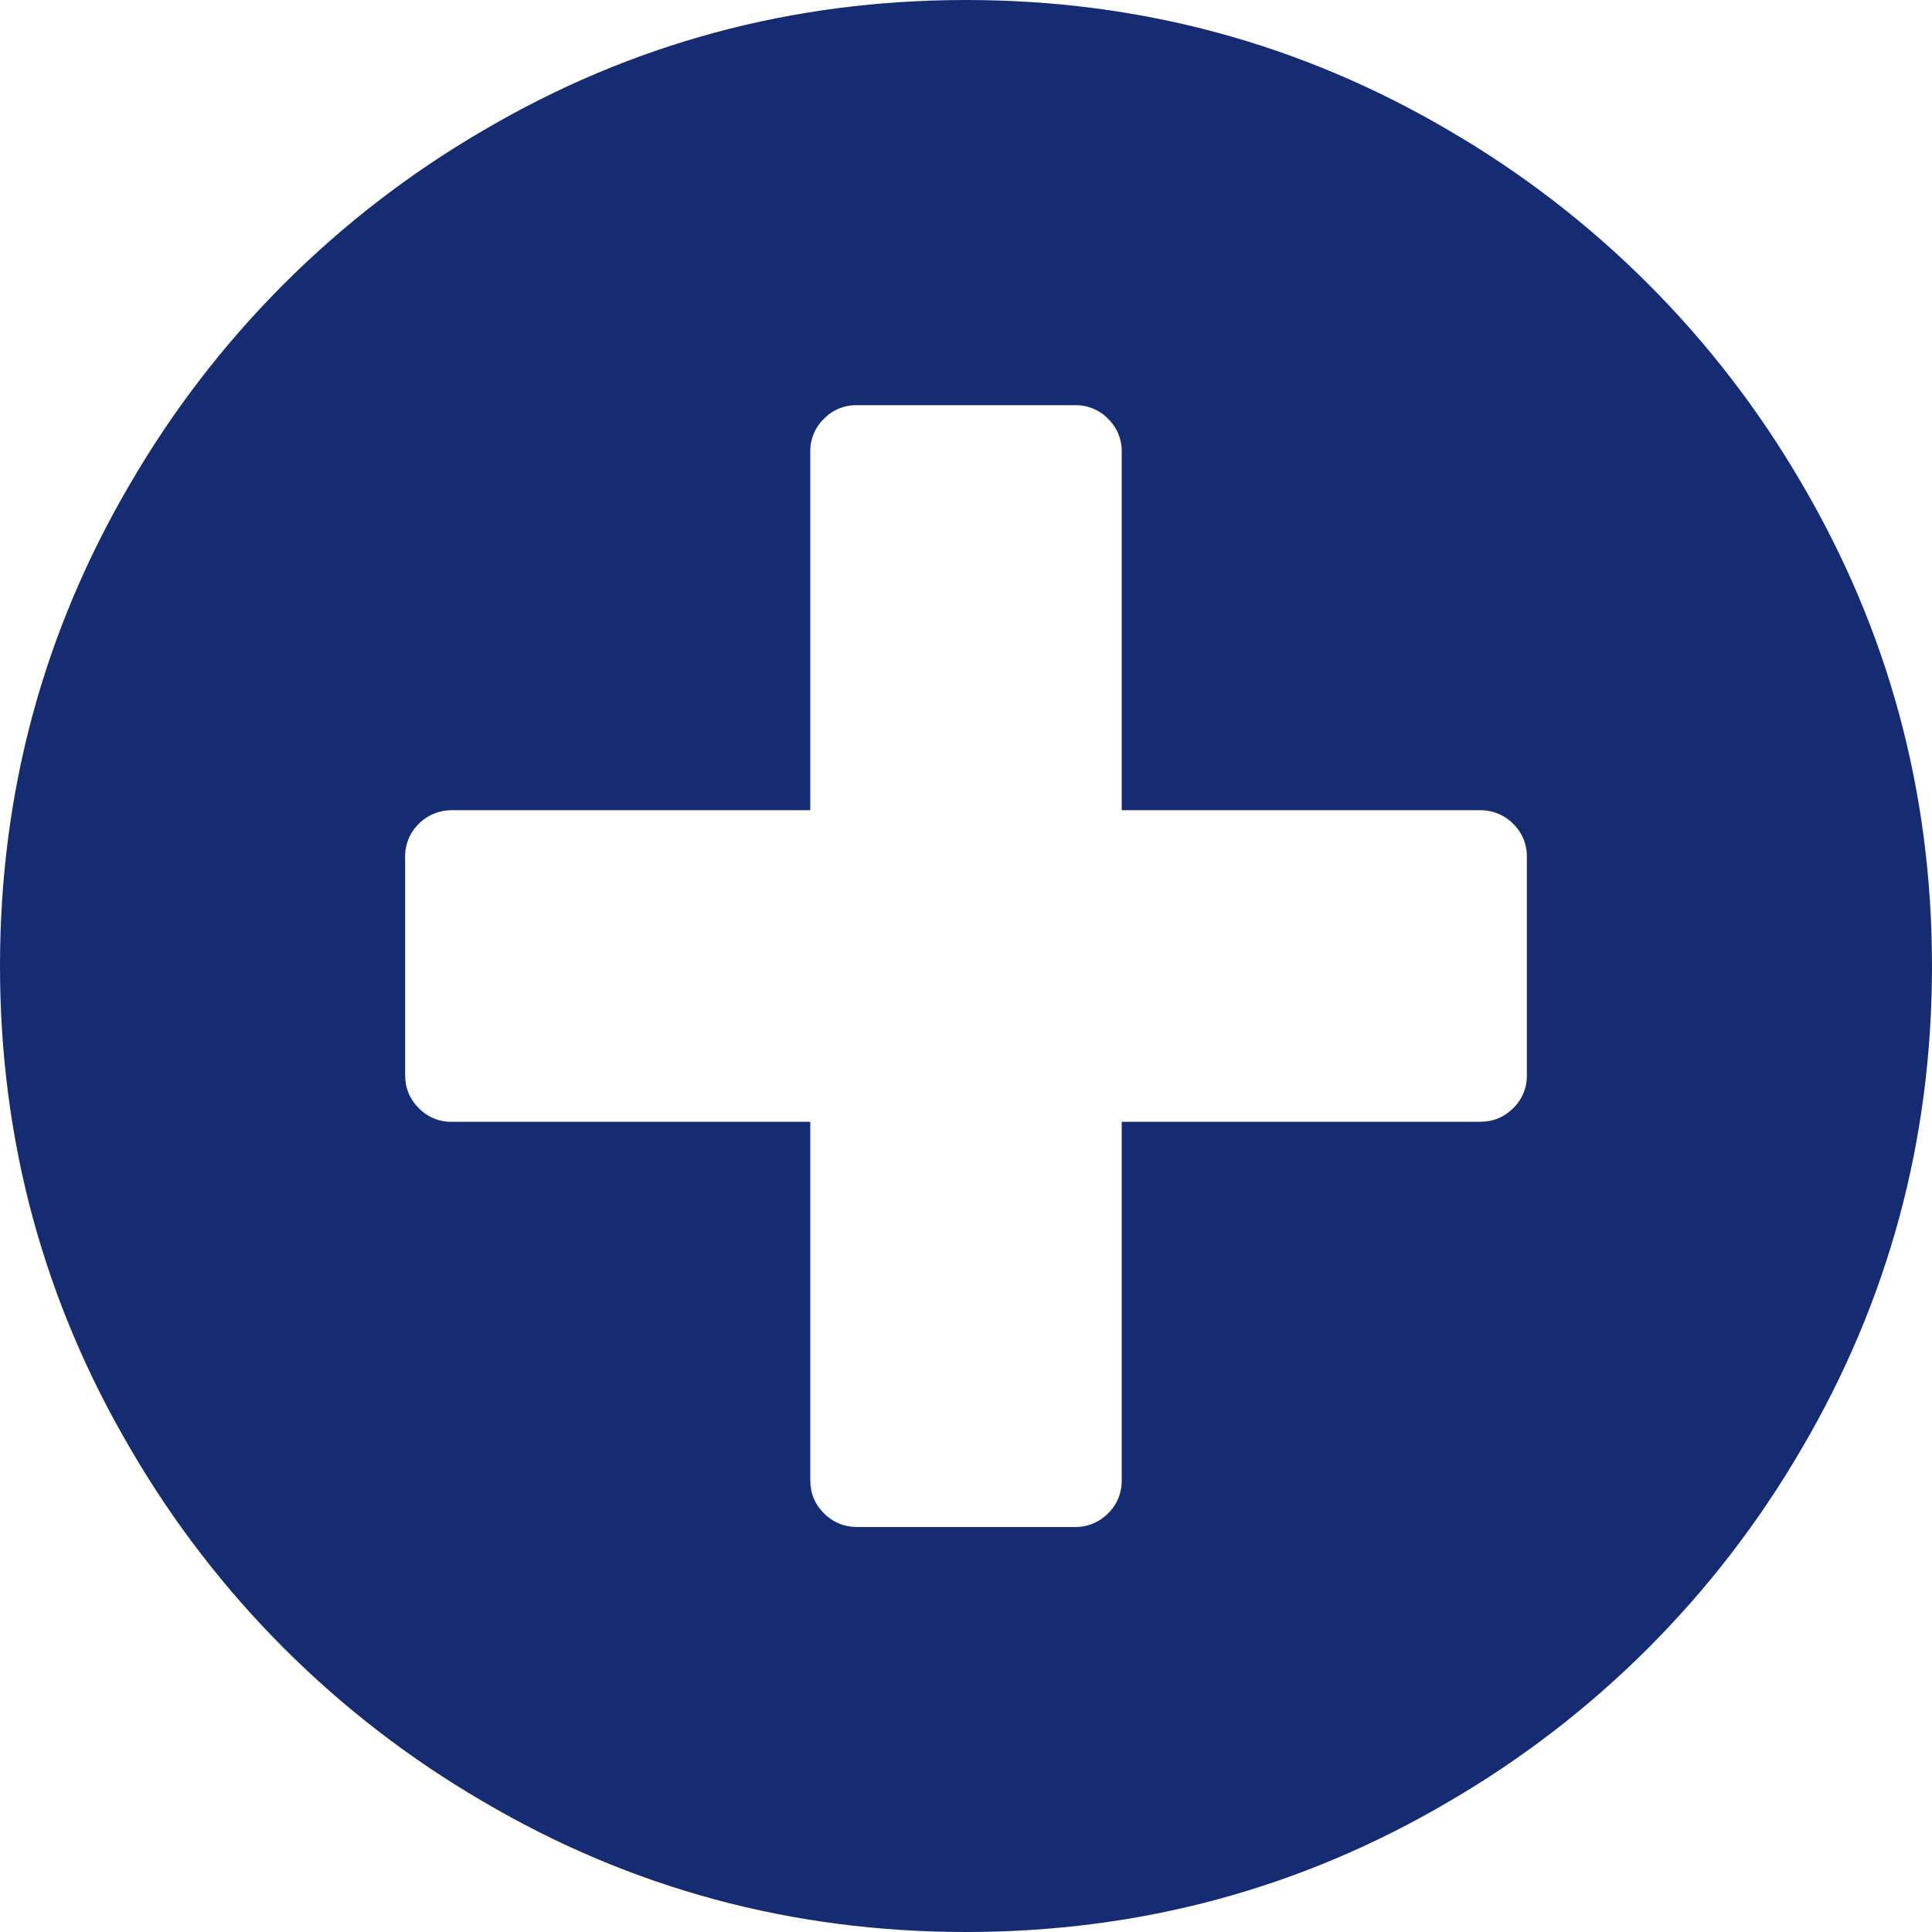 <svg viewBox="0 0 30 30" xmlns="http://www.w3.org/2000/svg">
    <g fill="#152C73">
        <path d="M23.709,16.694 L23.709,13.308 C23.713,13.114 23.636,12.927 23.497,12.792 C23.362,12.655 23.177,12.579 22.984,12.581 L17.418,12.581 L17.418,7.017 C17.422,6.824 17.345,6.637 17.206,6.503 C17.072,6.364 16.886,6.288 16.693,6.292 L13.307,6.292 C13.114,6.288 12.928,6.364 12.794,6.503 C12.655,6.637 12.578,6.824 12.582,7.017 L12.582,12.581 L7.016,12.581 C6.823,12.579 6.638,12.655 6.503,12.792 C6.364,12.927 6.287,13.114 6.291,13.308 L6.291,16.694 C6.291,16.895 6.361,17.068 6.503,17.208 C6.637,17.346 6.823,17.423 7.016,17.419 L12.582,17.419 L12.582,22.986 C12.582,23.187 12.652,23.357 12.794,23.499 C12.934,23.639 13.106,23.711 13.307,23.711 L16.693,23.711 C16.886,23.714 17.071,23.637 17.206,23.499 C17.345,23.365 17.421,23.179 17.418,22.986 L17.418,17.419 L22.984,17.419 C23.185,17.419 23.355,17.349 23.497,17.208 C23.636,17.074 23.713,16.887 23.709,16.694 M15,0 C17.702,0 20.202,0.676 22.499,2.026 C24.766,3.346 26.652,5.232 27.972,7.499 C29.324,9.8 30,12.3 30,15.001 C30,17.702 29.324,20.201 27.972,22.501 C26.653,24.769 24.767,26.655 22.499,27.974 C20.202,29.326 17.702,30 15,30 C12.298,30 9.798,29.326 7.501,27.974 C5.233,26.655 3.347,24.769 2.028,22.501 C0.676,20.2 0,17.703 0,15 C0,12.297 0.676,9.8 2.028,7.5 C3.348,5.233 5.234,3.347 7.501,2.027 C9.798,0.676 12.298,0 15,0"></path>
    </g>
</svg>